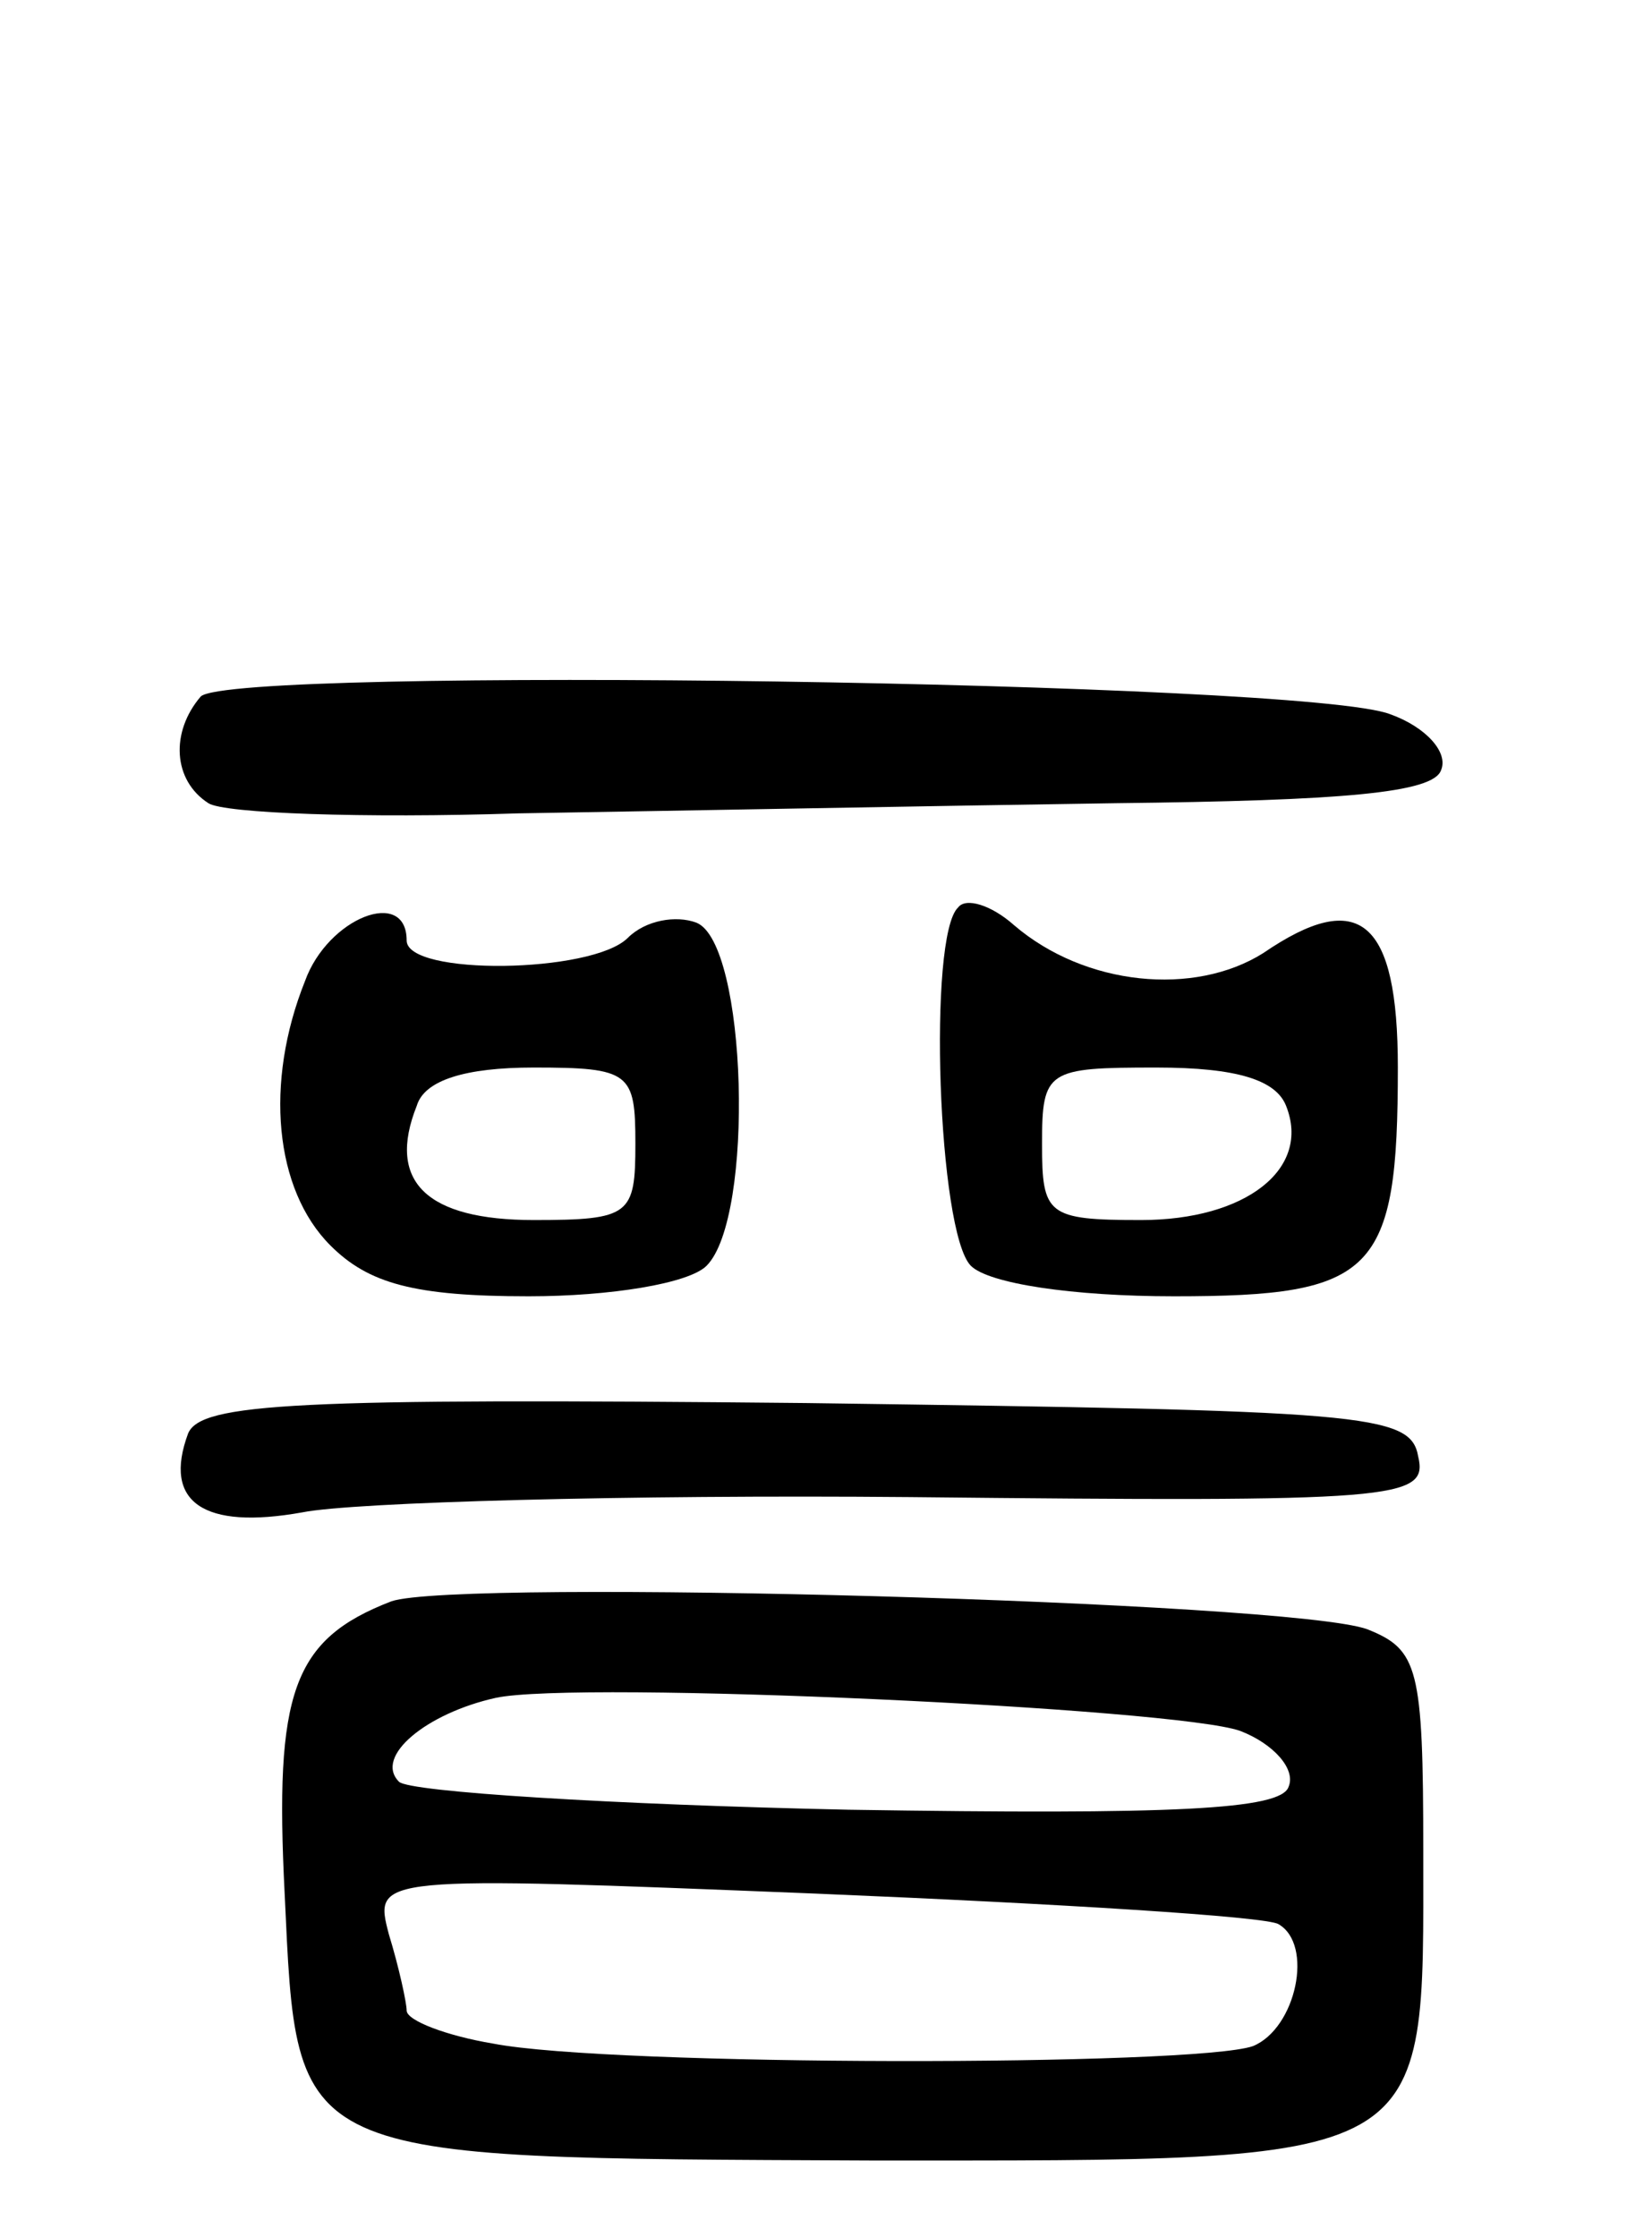 <svg version="1.0" xmlns="http://www.w3.org/2000/svg" width="65" height="88" viewBox="0 0 65 88" ><g transform="translate(0,88) scale(0.1,-0.1)" ><path d="M79 606 c-12 -14 -11 -33 3 -42 6 -4 61 -6 122 -4 61 1 167 3 235 4 89 1 125 4 128 13 3 7 -6 17 -20 22 -33 13 -455 19 -468 7z"/><path d="M377 523 c-12 -11 -8 -128 5 -141 7 -7 40 -12 80 -12 79 0 88 9 88 90 0 58 -15 71 -53 45 -27 -17 -70 -13 -98 11 -9 8 -19 11 -22 7z m129 -78 c10 -25 -16 -45 -57 -45 -37 0 -39 2 -39 30 0 29 2 30 45 30 32 0 47 -5 51 -15z"/><path d="M120 494 c-16 -40 -12 -82 10 -104 15 -15 33 -20 78 -20 32 0 63 5 70 12 19 19 16 127 -4 135 -8 3 -20 1 -27 -6 -14 -14 -87 -15 -87 -1 0 21 -31 9 -40 -16z m130 -64 c0 -28 -2 -30 -40 -30 -42 0 -58 15 -46 45 3 10 19 15 46 15 38 0 40 -2 40 -30z"/><path d="M74 316 c-10 -27 6 -38 45 -31 20 4 128 7 239 6 192 -2 204 -1 200 16 -3 17 -21 18 -241 21 -201 2 -238 0 -243 -12z"/><path d="M154 250 c-39 -15 -46 -36 -42 -115 5 -106 1 -104 230 -105 224 0 218 -3 218 122 0 72 -2 79 -22 87 -30 11 -358 20 -384 11z m334 -51 c13 -5 22 -15 19 -22 -3 -9 -45 -11 -173 -9 -93 2 -173 7 -177 11 -10 10 11 27 38 33 32 7 268 -4 293 -13z m15 -76 c14 -8 7 -41 -10 -48 -23 -8 -253 -8 -299 1 -18 3 -34 9 -34 13 0 3 -3 17 -7 30 -6 23 -6 23 168 16 96 -4 177 -9 182 -12z"/></g></svg> 
